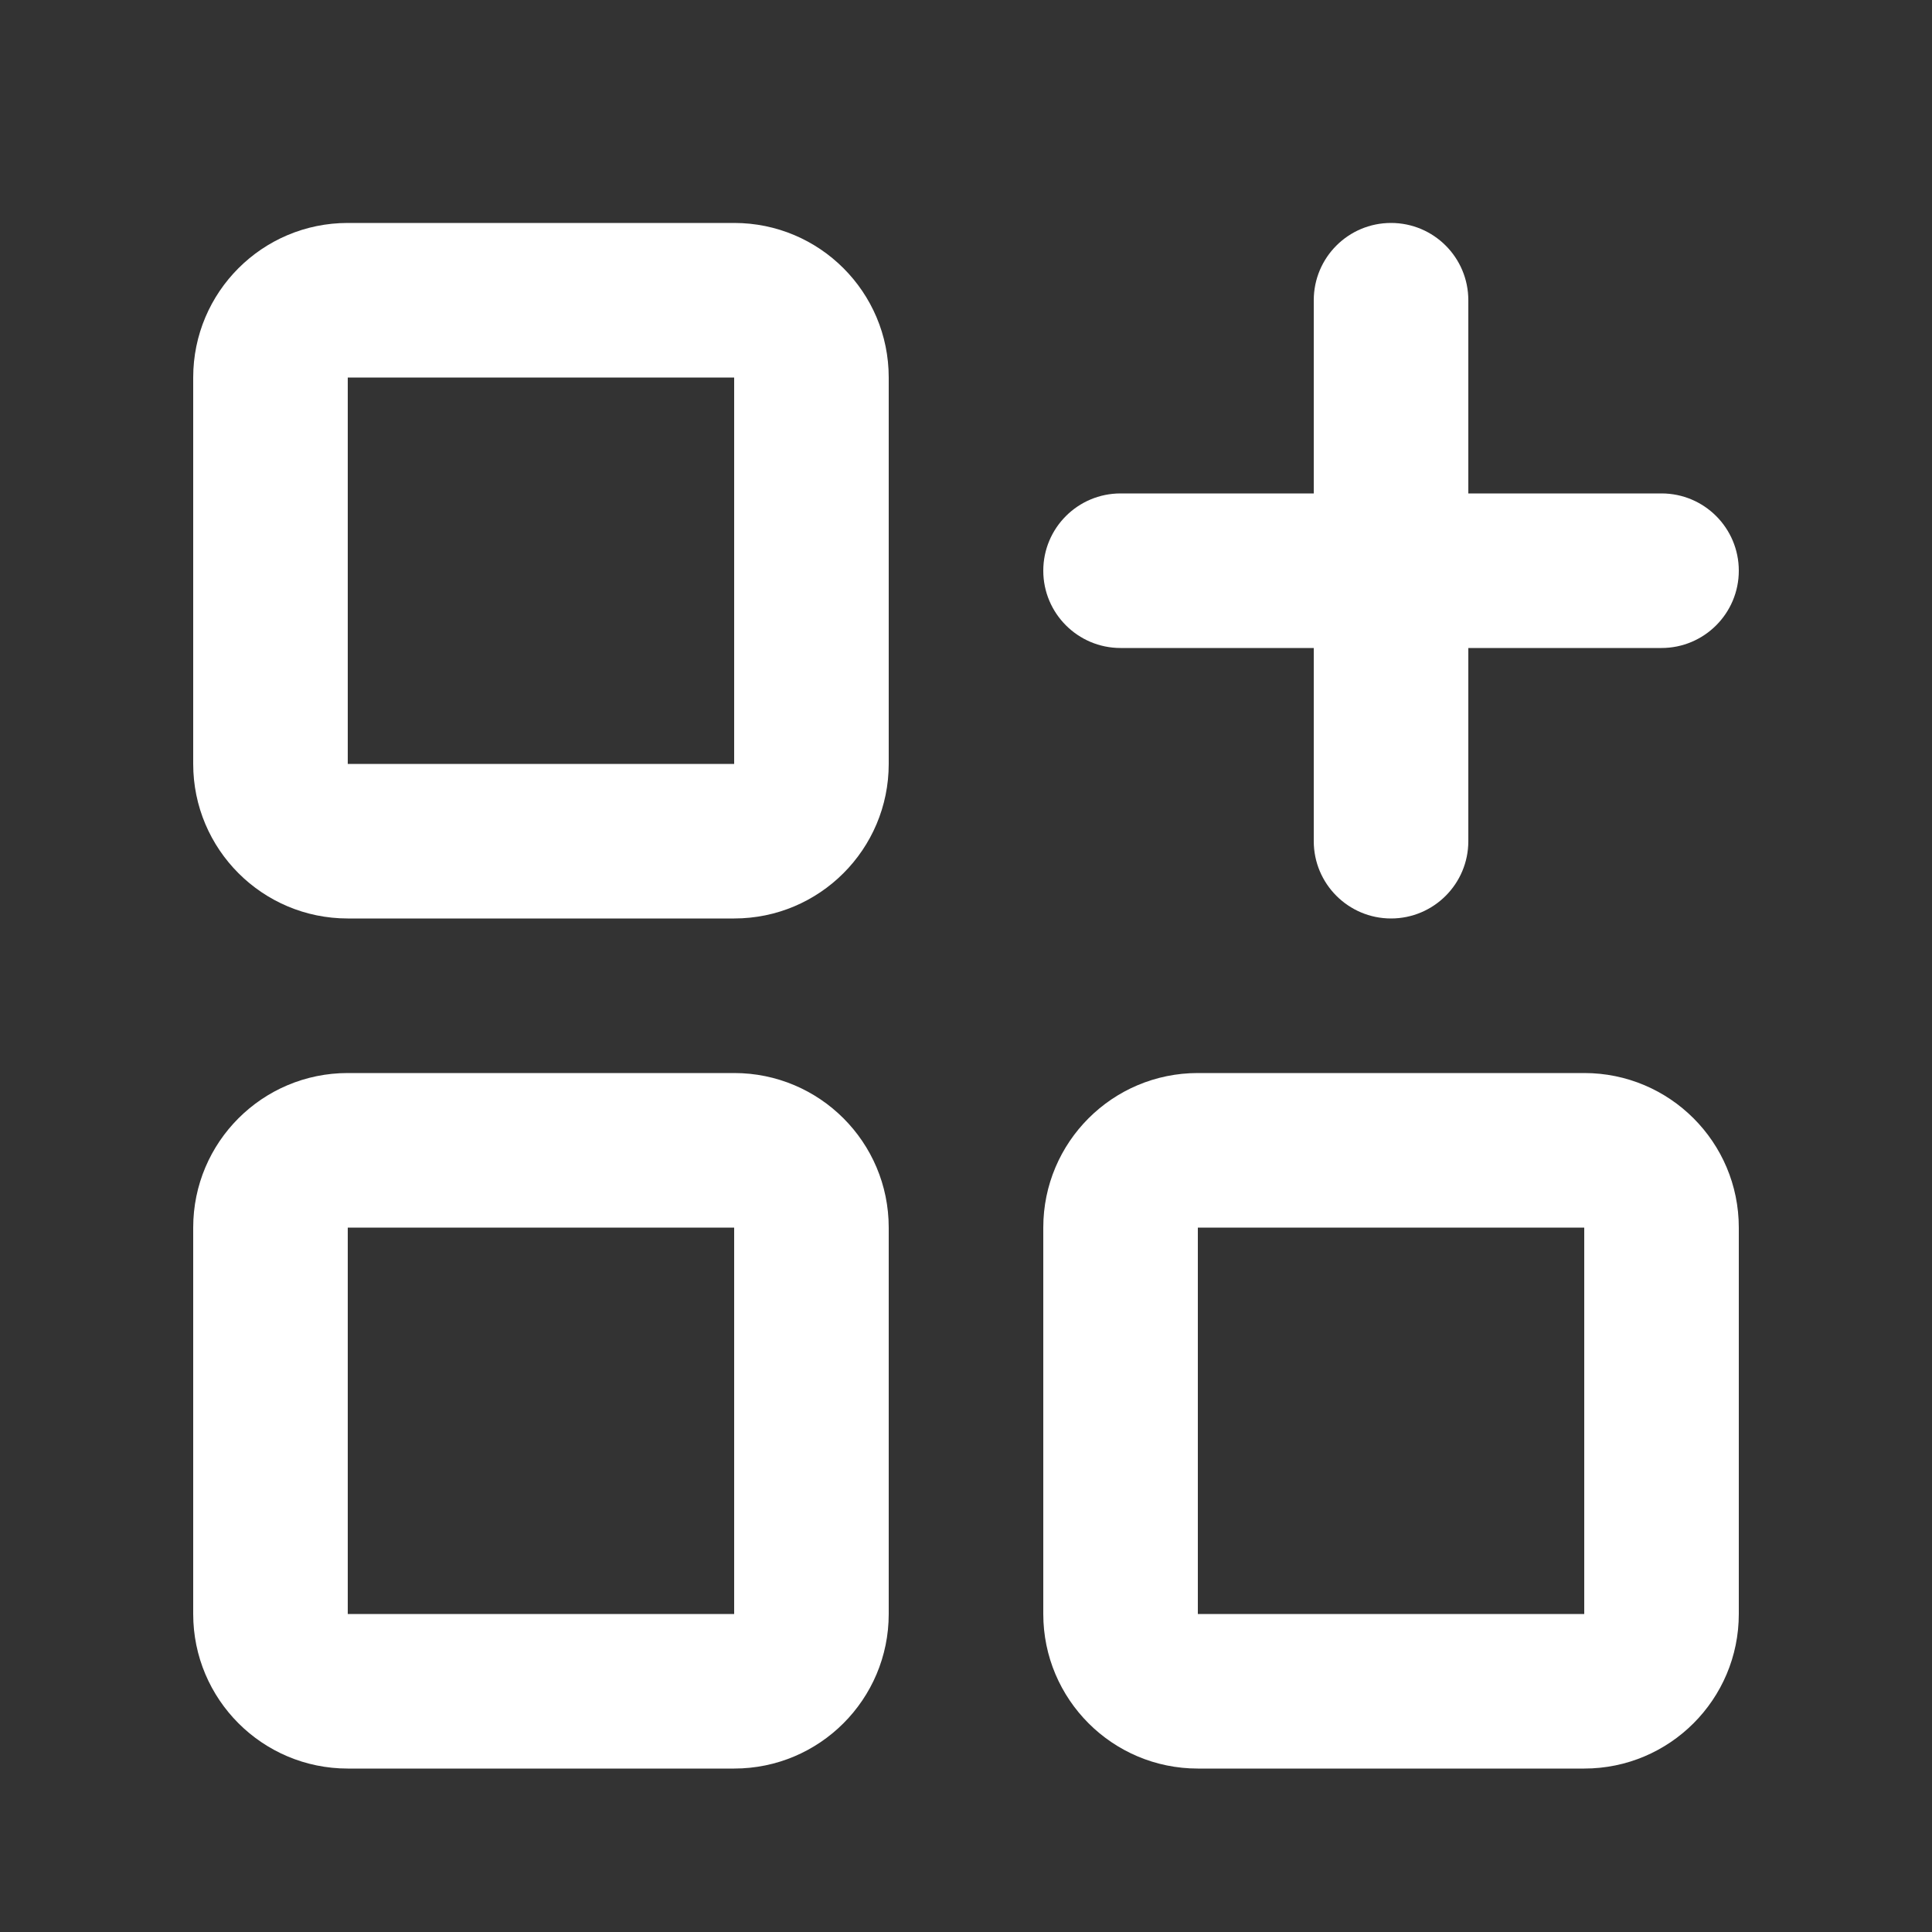 <svg width="25" height="25" viewBox="0 0 25 25" fill="none" xmlns="http://www.w3.org/2000/svg">
<rect x="0" y="0" width="25" height="25" fill="#333333" stroke="none"/>
<g clip-path="url(#clip0_3692_4463)">
<path fill-rule="evenodd" clip-rule="evenodd" d="M2.5 4.885C2.5 3.78 3.395 2.885 4.5 2.885L9.5 2.885C10.605 2.885 11.5 3.78 11.5 4.885V9.885C11.5 10.989 10.605 11.885 9.5 11.885H4.5C3.395 11.885 2.5 10.989 2.5 9.885L2.5 4.885ZM4.5 4.885L9.5 4.885V9.885H4.5L4.5 4.885Z" fill="white"/>
<path fill-rule="evenodd" clip-rule="evenodd" d="M2.5 15.885C2.5 14.78 3.395 13.885 4.5 13.885H9.5C10.605 13.885 11.5 14.78 11.5 15.885V20.885C11.5 21.989 10.605 22.885 9.5 22.885H4.5C3.395 22.885 2.5 21.989 2.5 20.885L2.5 15.885ZM4.5 15.885H9.5V20.885H4.5L4.5 15.885Z" fill="white"/>
<path fill-rule="evenodd" clip-rule="evenodd" d="M13.5 15.885C13.5 14.78 14.395 13.885 15.5 13.885H20.5C21.605 13.885 22.5 14.78 22.5 15.885L22.5 20.885C22.5 21.989 21.605 22.885 20.5 22.885L15.5 22.885C14.395 22.885 13.5 21.989 13.5 20.885V15.885ZM15.5 15.885H20.5L20.5 20.885L15.5 20.885V15.885Z" fill="white"/>
<path d="M19 3.885C19 3.332 18.552 2.885 18 2.885C17.448 2.885 17 3.332 17 3.885V6.385H14.5C13.948 6.385 13.5 6.832 13.5 7.385C13.5 7.937 13.948 8.385 14.5 8.385H17V10.885C17 11.437 17.448 11.885 18 11.885C18.552 11.885 19 11.437 19 10.885V8.385L21.5 8.385C22.052 8.385 22.5 7.937 22.5 7.385C22.5 6.832 22.052 6.385 21.5 6.385H19V3.885Z" fill="white"/>
</g>
<defs>
<clipPath id="clip0_3692_4463">
<rect width="24" height="24" fill="white" transform="translate(0.5 0.885)"/>
</clipPath>
</defs>
</svg>
